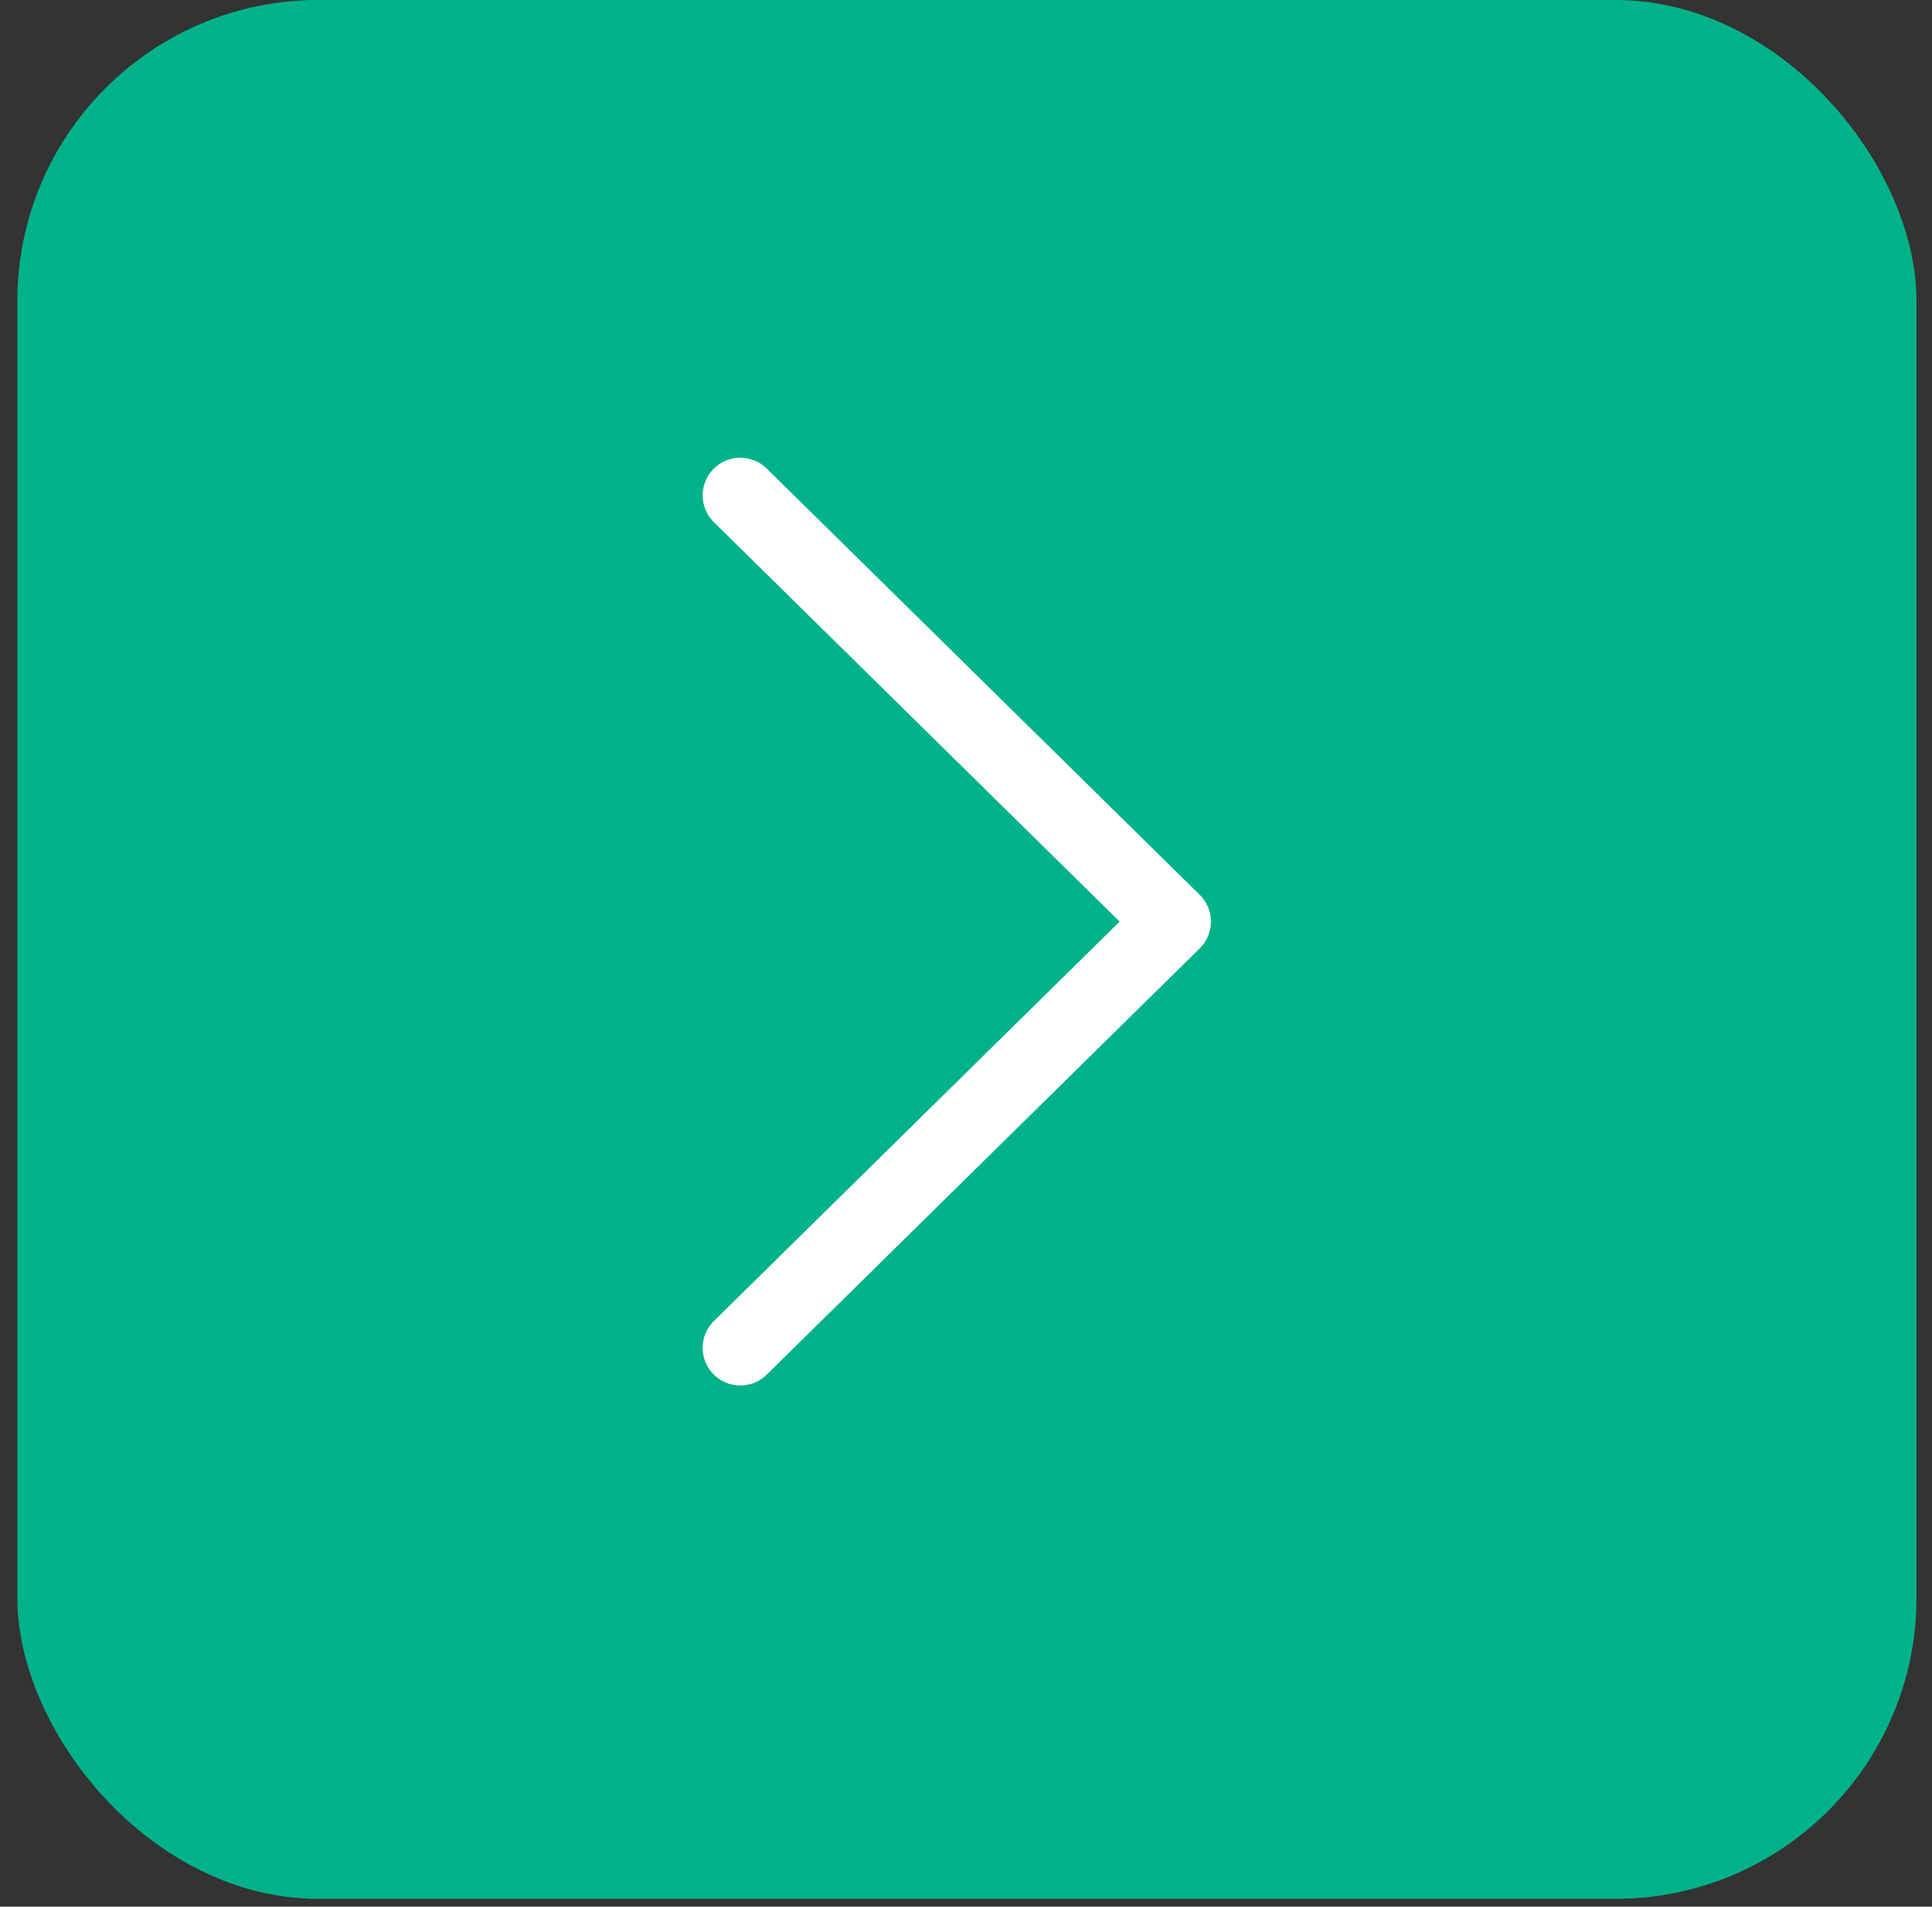 <svg width="77" height="76" viewBox="0 0 77 76" fill="none" xmlns="http://www.w3.org/2000/svg">
<rect x="0" y="0" width="77" height="76" fill="#333333" stroke="none"/>
<rect x="76.382" y="75.69" width="75.691" height="75.691" rx="12" transform="rotate(-180 76.382 75.69)" fill="#00B28A"/>
<path d="M29.505 53.726L46.761 36.736L29.505 19.746" stroke="white" stroke-width="3" stroke-linecap="round" stroke-linejoin="round"/>
</svg>
